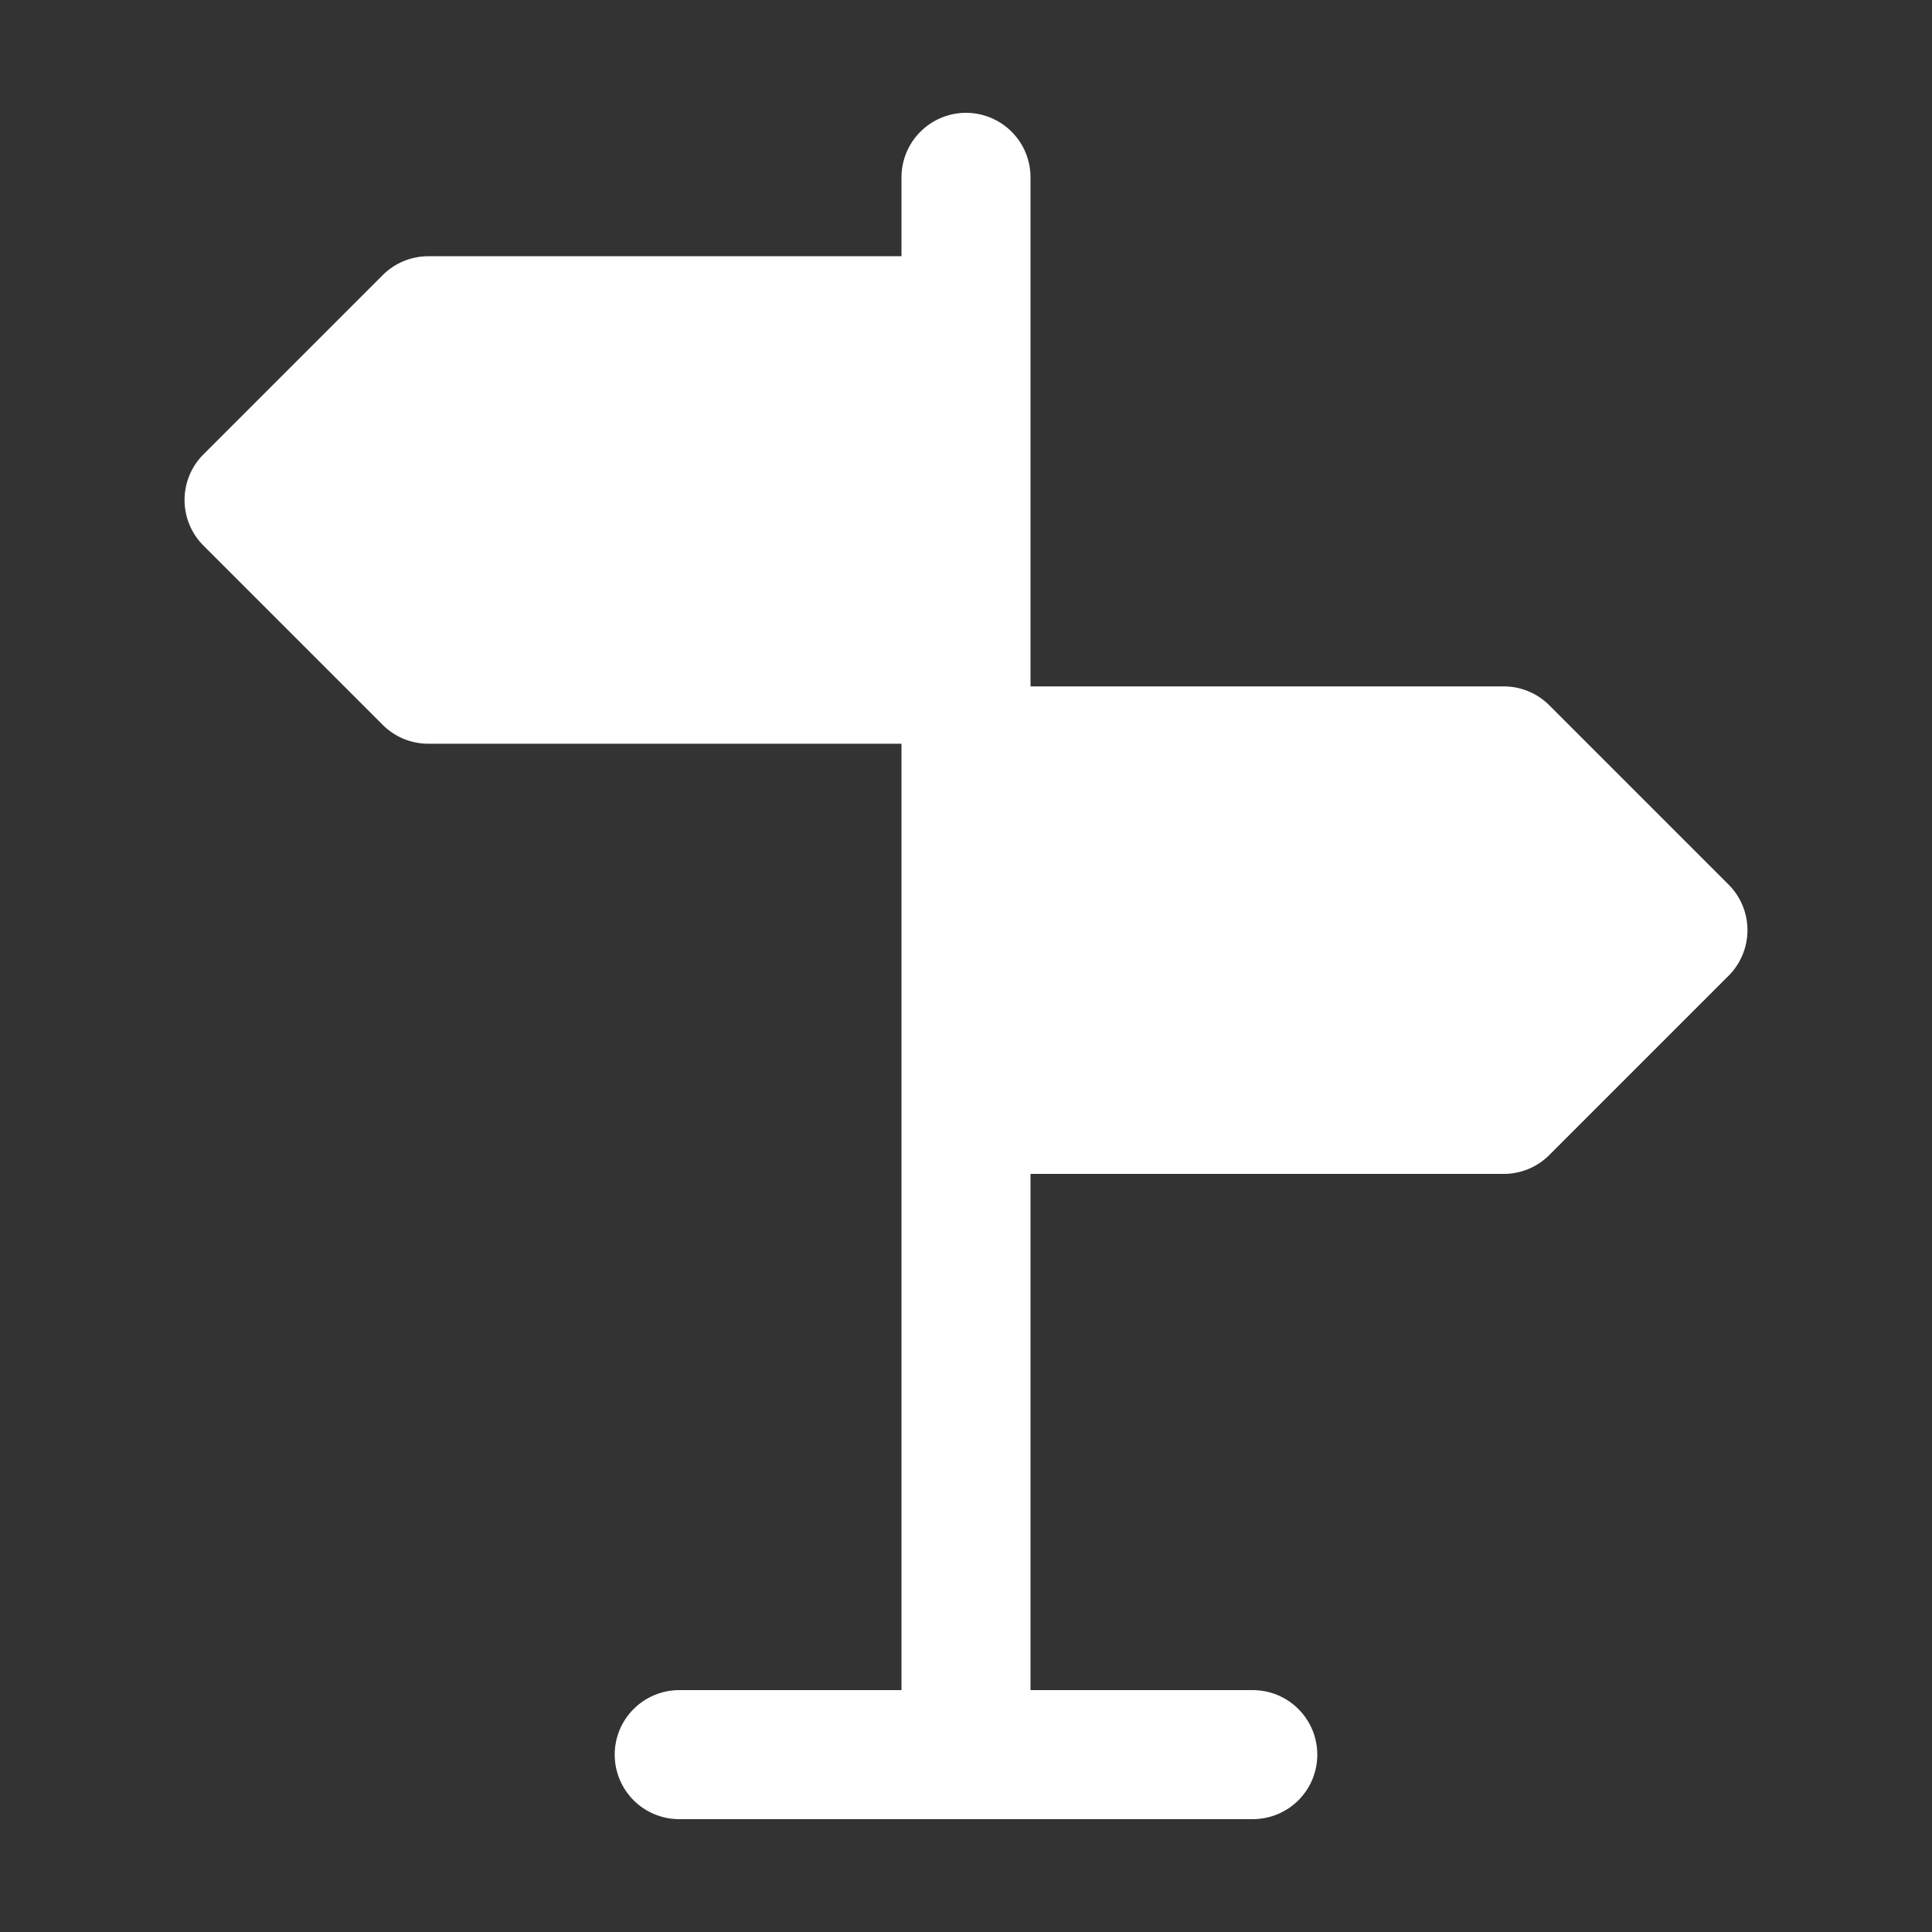 <svg width="66" height="66" viewBox="0 0 66 66" fill="none" xmlns="http://www.w3.org/2000/svg">
<rect x="0" y="0" width="66" height="66" fill="#333333" stroke="none"/>
<path d="M59.05 30.217L52.927 24.094C52.723 23.889 52.48 23.727 52.213 23.616C51.945 23.505 51.659 23.448 51.369 23.448H35.204V6.059C35.204 5.474 34.972 4.913 34.559 4.5C34.145 4.087 33.585 3.854 33 3.854C32.416 3.854 31.855 4.087 31.442 4.5C31.028 4.913 30.796 5.474 30.796 6.059V8.753H14.631C14.341 8.753 14.055 8.81 13.787 8.921C13.52 9.031 13.277 9.194 13.073 9.399L6.95 15.522C6.745 15.726 6.582 15.969 6.472 16.237C6.361 16.504 6.304 16.791 6.304 17.08C6.304 17.369 6.361 17.656 6.472 17.924C6.582 18.191 6.745 18.434 6.95 18.638L13.073 24.761C13.277 24.966 13.52 25.129 13.787 25.24C14.055 25.35 14.341 25.407 14.631 25.407H30.796V57.737H23.203C22.619 57.737 22.058 57.969 21.645 58.383C21.231 58.796 20.999 59.357 20.999 59.941C20.999 60.526 21.231 61.087 21.645 61.5C22.058 61.913 22.619 62.145 23.203 62.145H42.797C43.381 62.145 43.942 61.913 44.355 61.5C44.769 61.087 45.001 60.526 45.001 59.941C45.001 59.357 44.769 58.796 44.355 58.383C43.942 57.969 43.381 57.737 42.797 57.737H35.204V40.102H51.369C51.659 40.103 51.945 40.046 52.213 39.935C52.48 39.824 52.723 39.661 52.927 39.457L59.05 33.334C59.255 33.129 59.418 32.886 59.528 32.619C59.639 32.351 59.696 32.065 59.696 31.775C59.696 31.486 59.639 31.199 59.528 30.932C59.418 30.665 59.255 30.422 59.05 30.217Z" fill="white"/>
</svg>
